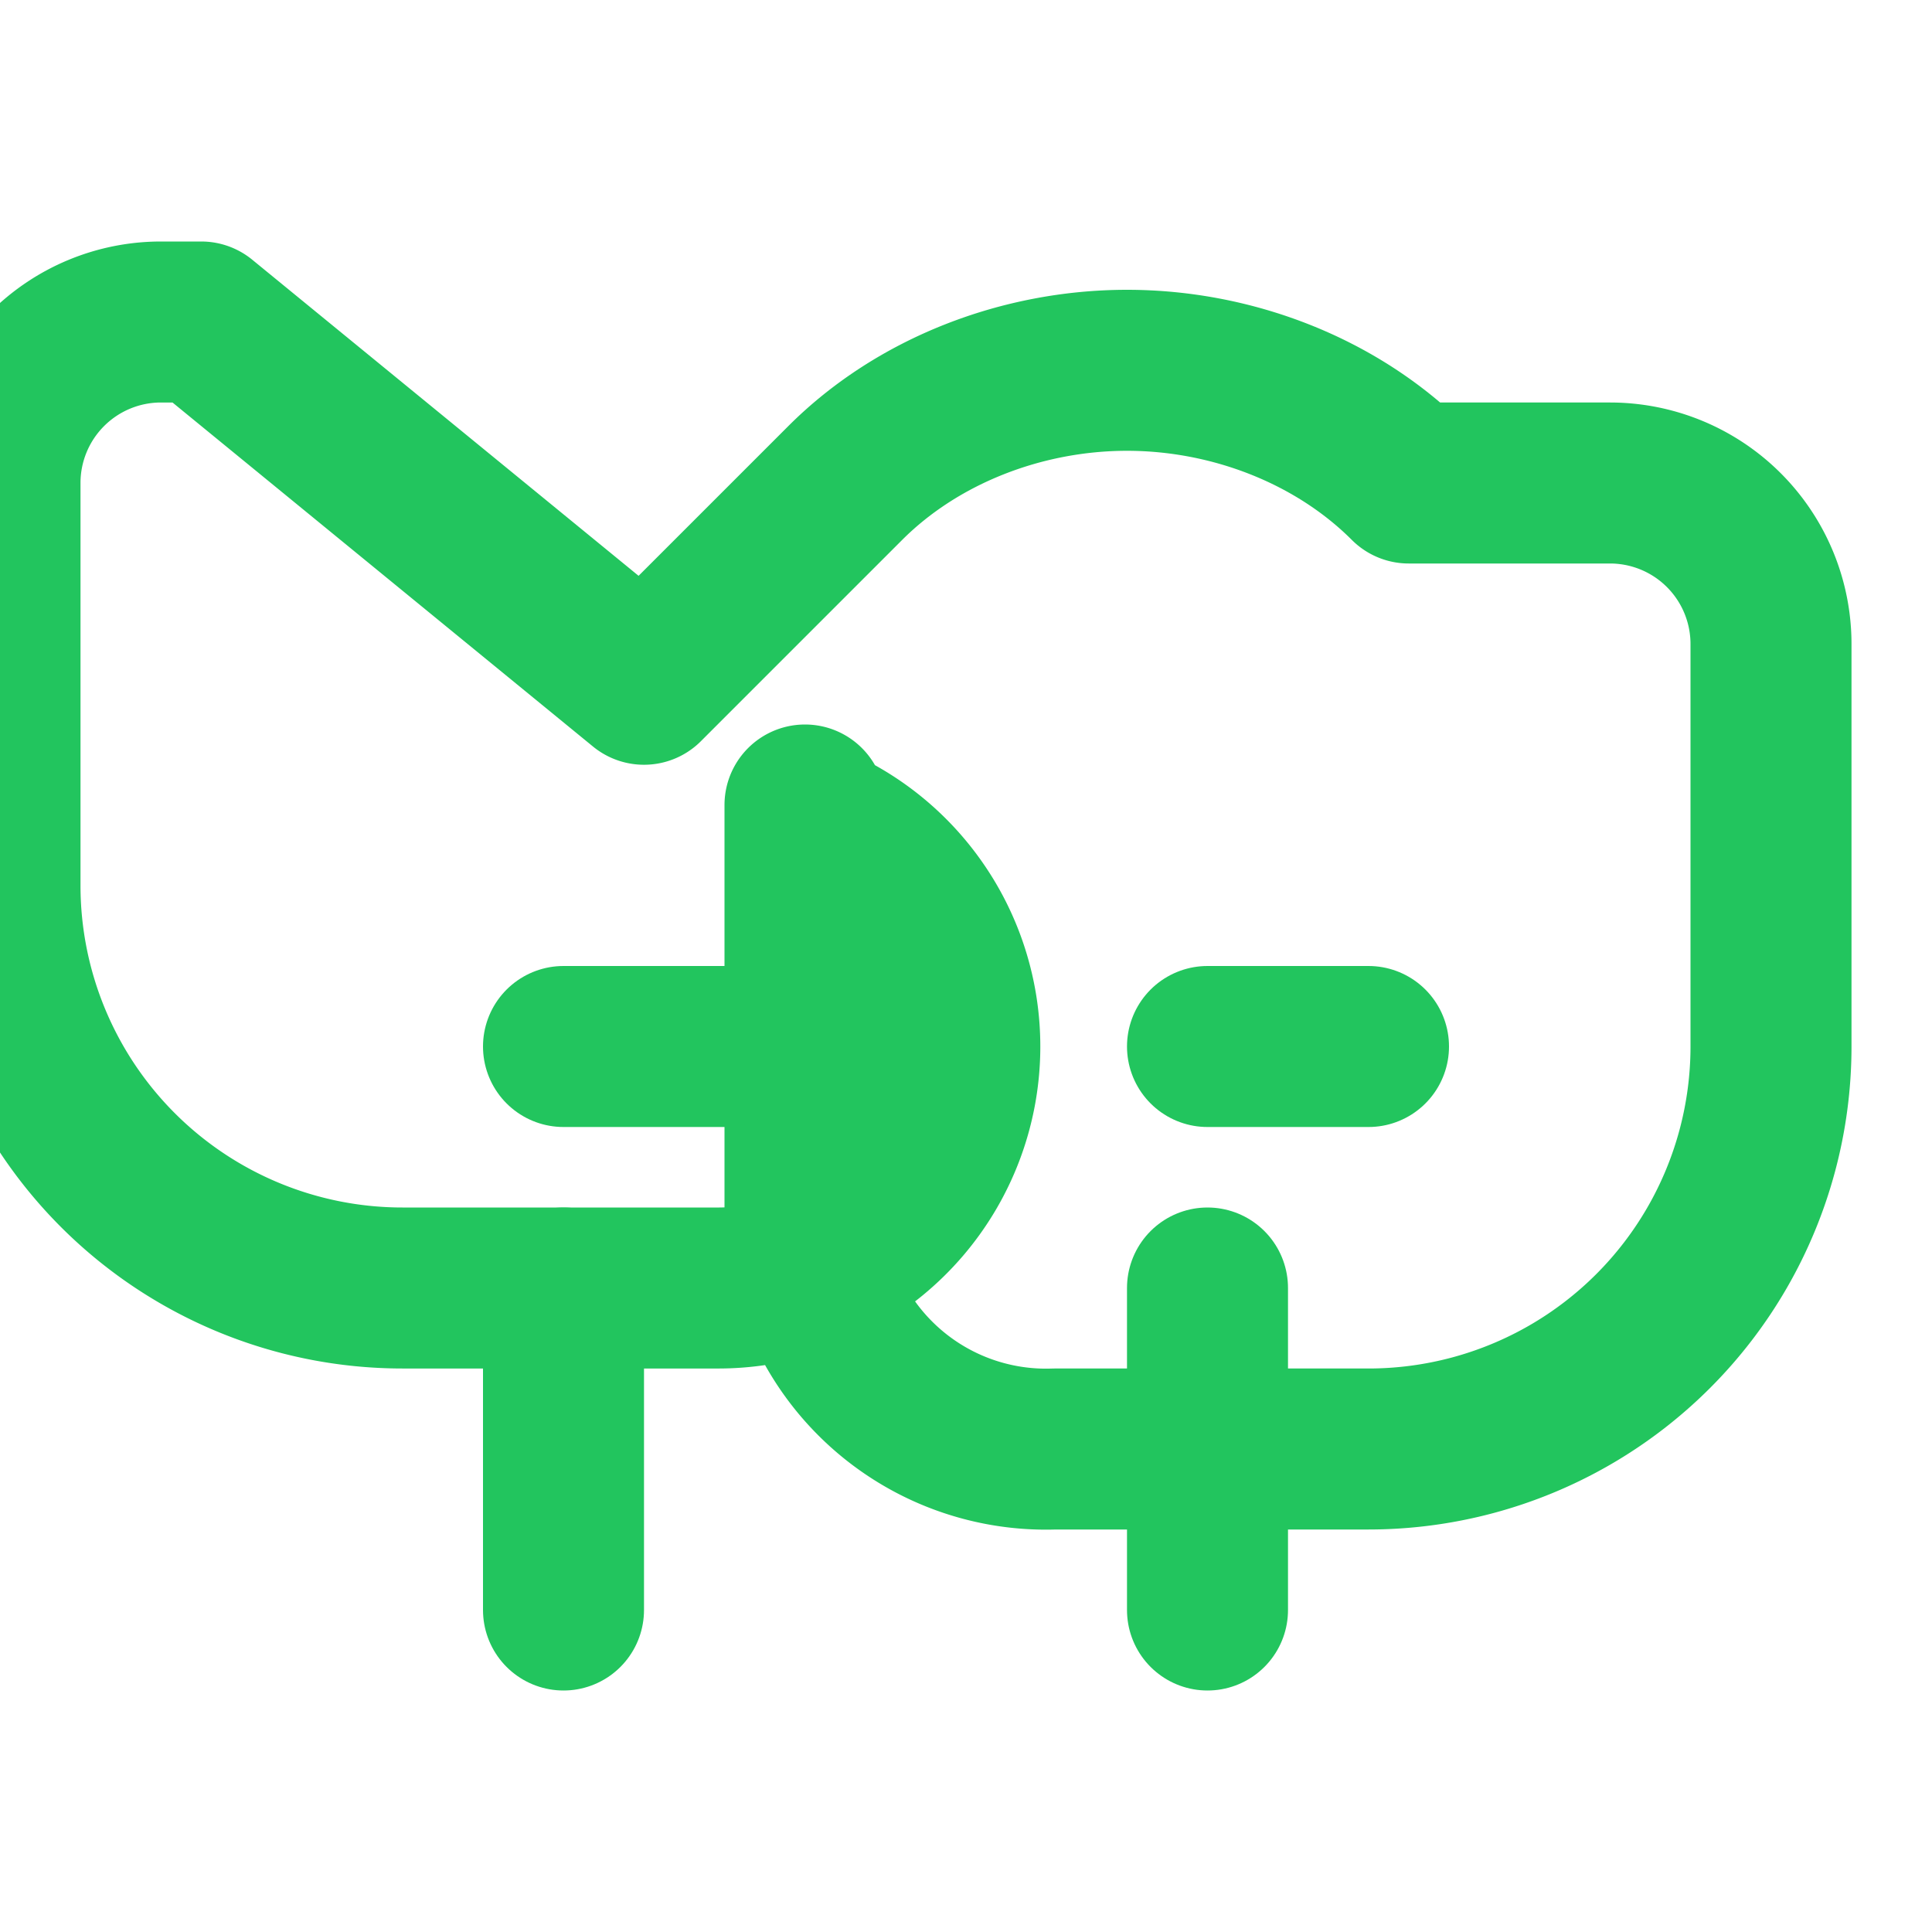 <svg xmlns="http://www.w3.org/2000/svg" width="32" height="32" viewBox="0 0 24 24" fill="none" stroke="#22c55e" stroke-width="2" stroke-linecap="round" stroke-linejoin="round">
  <path d="M10 10v.2A3 3 0 0 1 8.9 16v0H5v0h0a5 5 0 0 1-5-5V6a2 2 0 0 1 2-2h.5L8 8.5 10.5 6c.9-.9 2.2-1.4 3.5-1.4s2.6.5 3.5 1.4L20 6a2 2 0 0 1 2 2v5a5 5 0 0 1-5 5v0h-3.9v0a3 3 0 0 1-3.1-2.8V10"/>
  <path d="M7 16v4"/>
  <path d="M15 16v4"/>
  <path d="M7 13h2"/>
  <path d="M15 13h2"/>
</svg> 